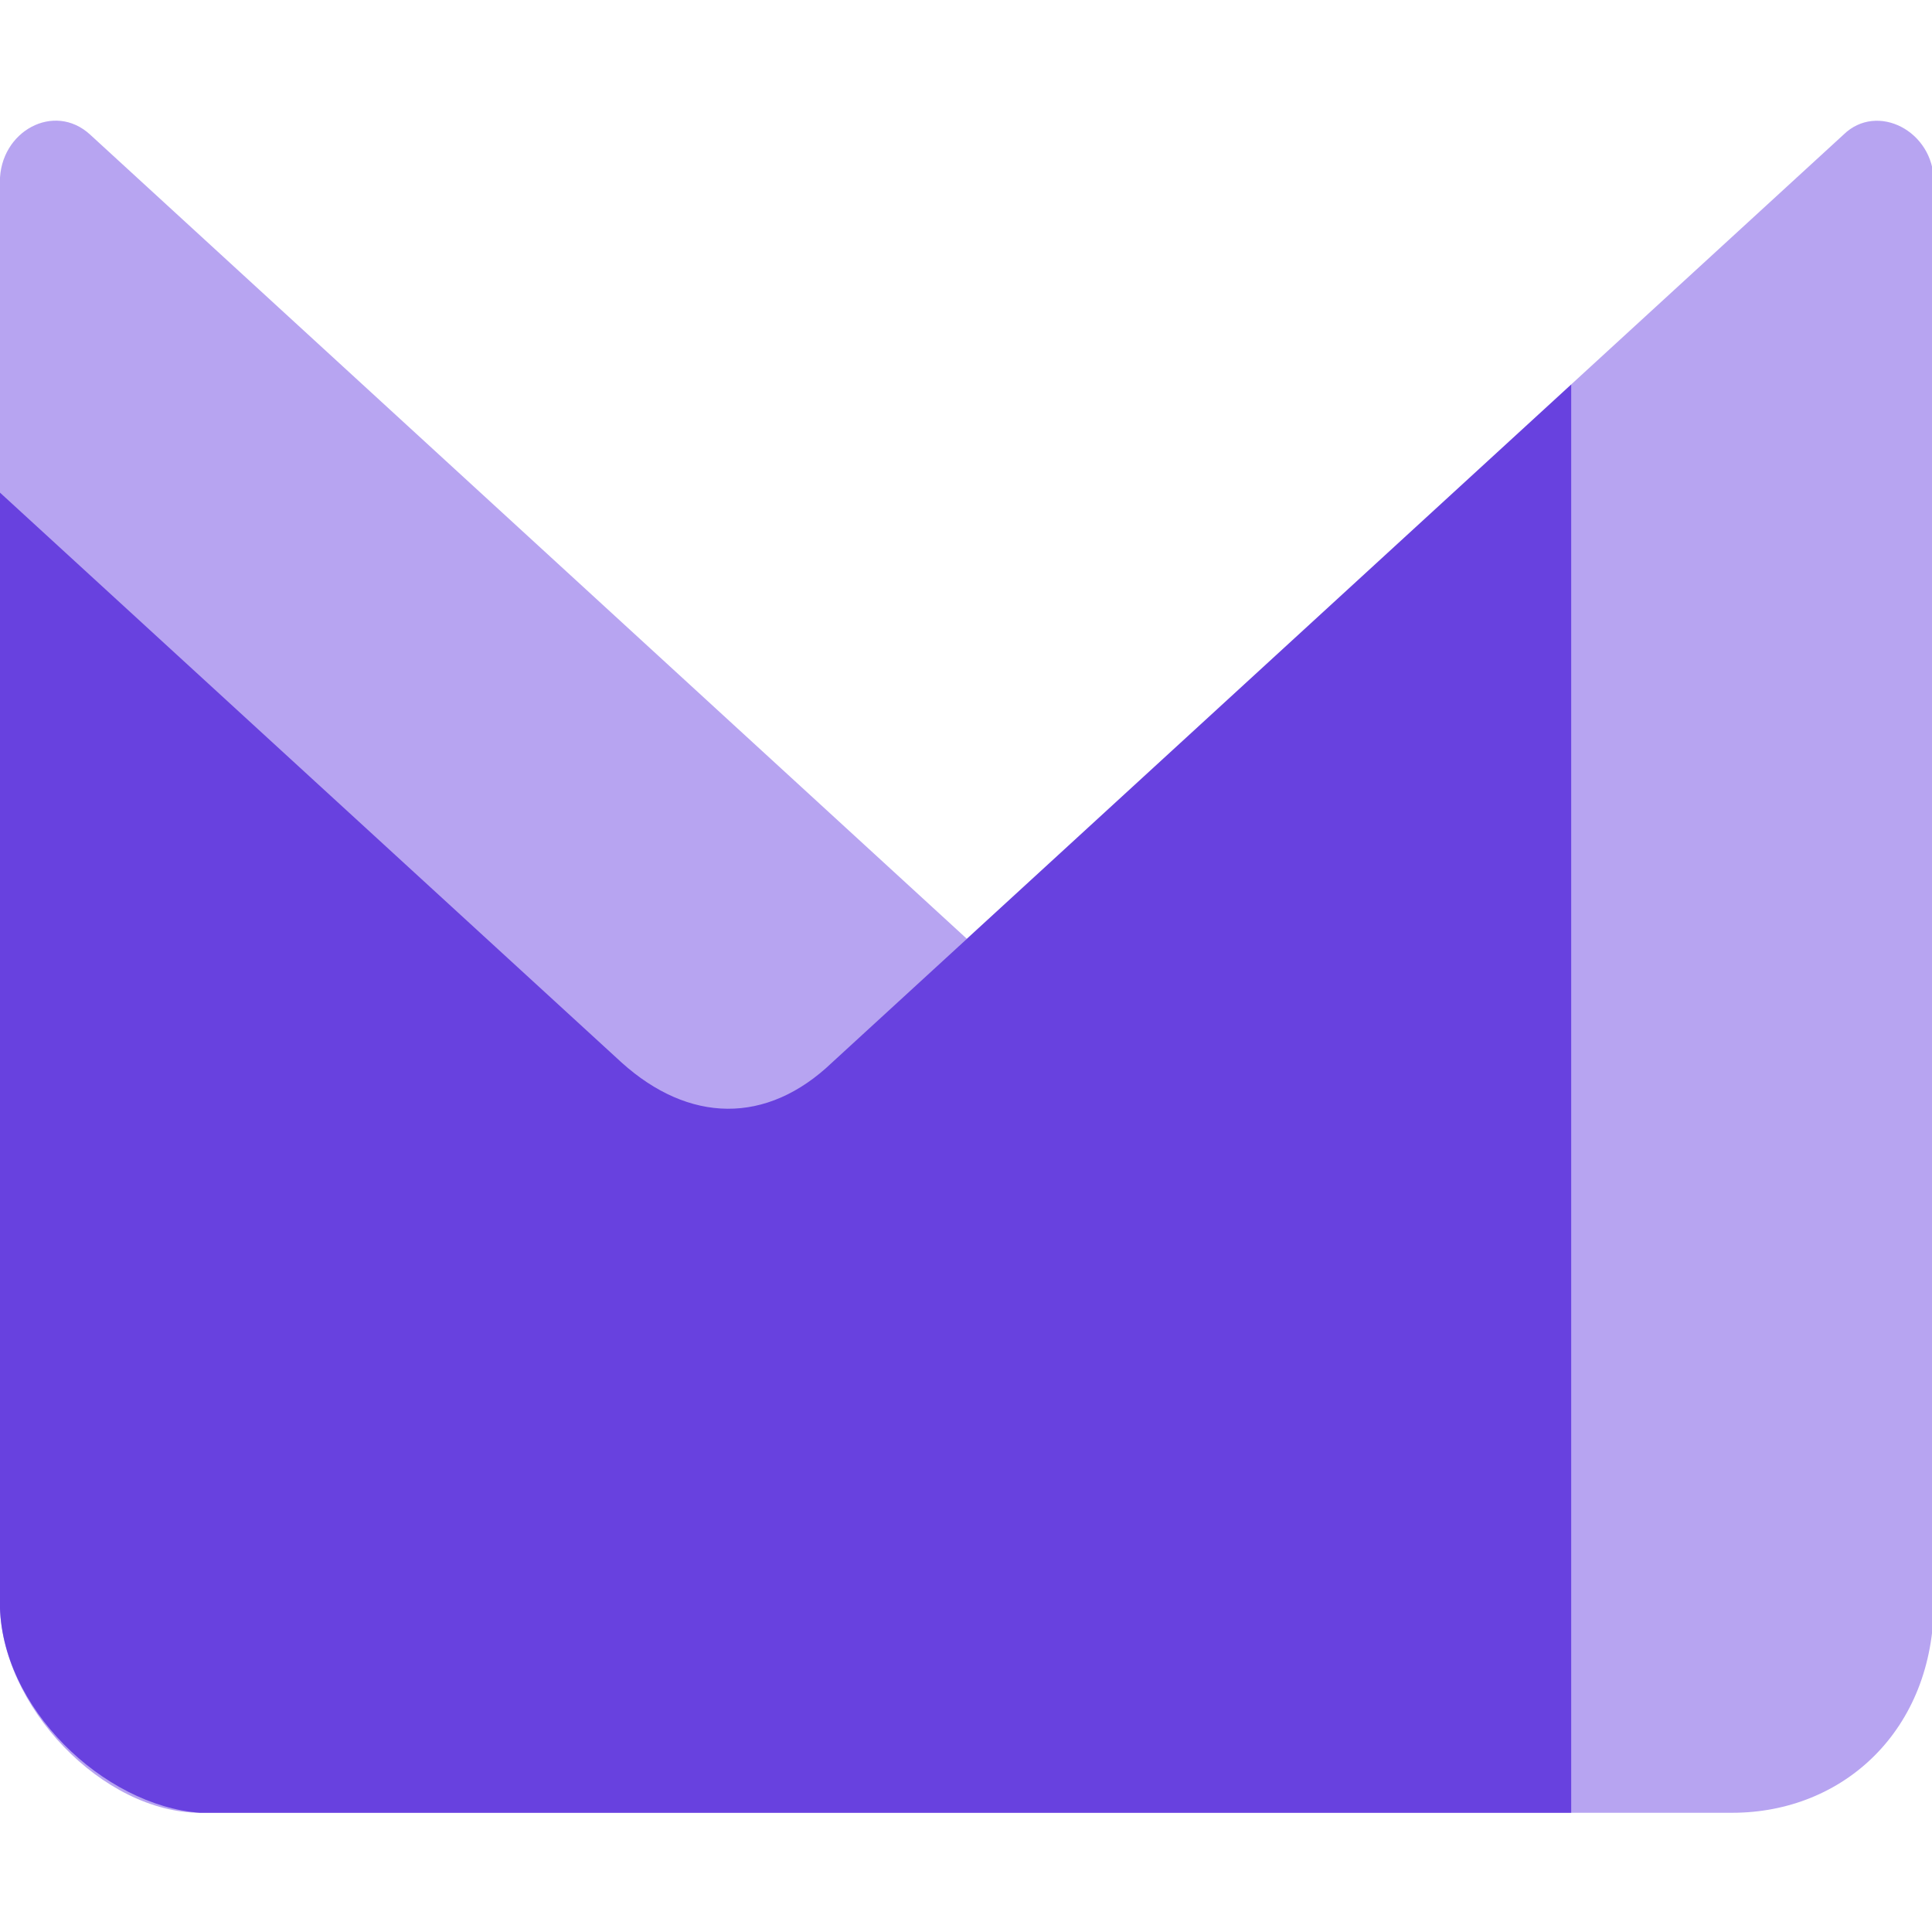 <svg width="16" height="16" version="1.1" xmlns="http://www.w3.org/2000/svg">
 <g transform="matrix(.286 0 0 .308 1.143 2.169)">
  <path d="m49.387-3.423-25.387 21.623-25.387-21.623c-1.041-0.889-2.613-0.09-2.613 1.268v38.206c0 2.803 3.004 5.649 5.801 5.649h44.363c3.224 0 5.836-2.23 5.836-5.649v-38.206c0-1.365-1.643-2.148-2.613-1.268z" style="fill:#b7a4f1"/>
  <path d="m41.5 3.298-21.4 18.227c-1.9 1.689-4.154 1.631-6.1 0l-18-15.324v29.851c0 2.803 3.004 5.465 5.801 5.649h39.699z" style="fill:#6841df"/>
 </g>
</svg>
